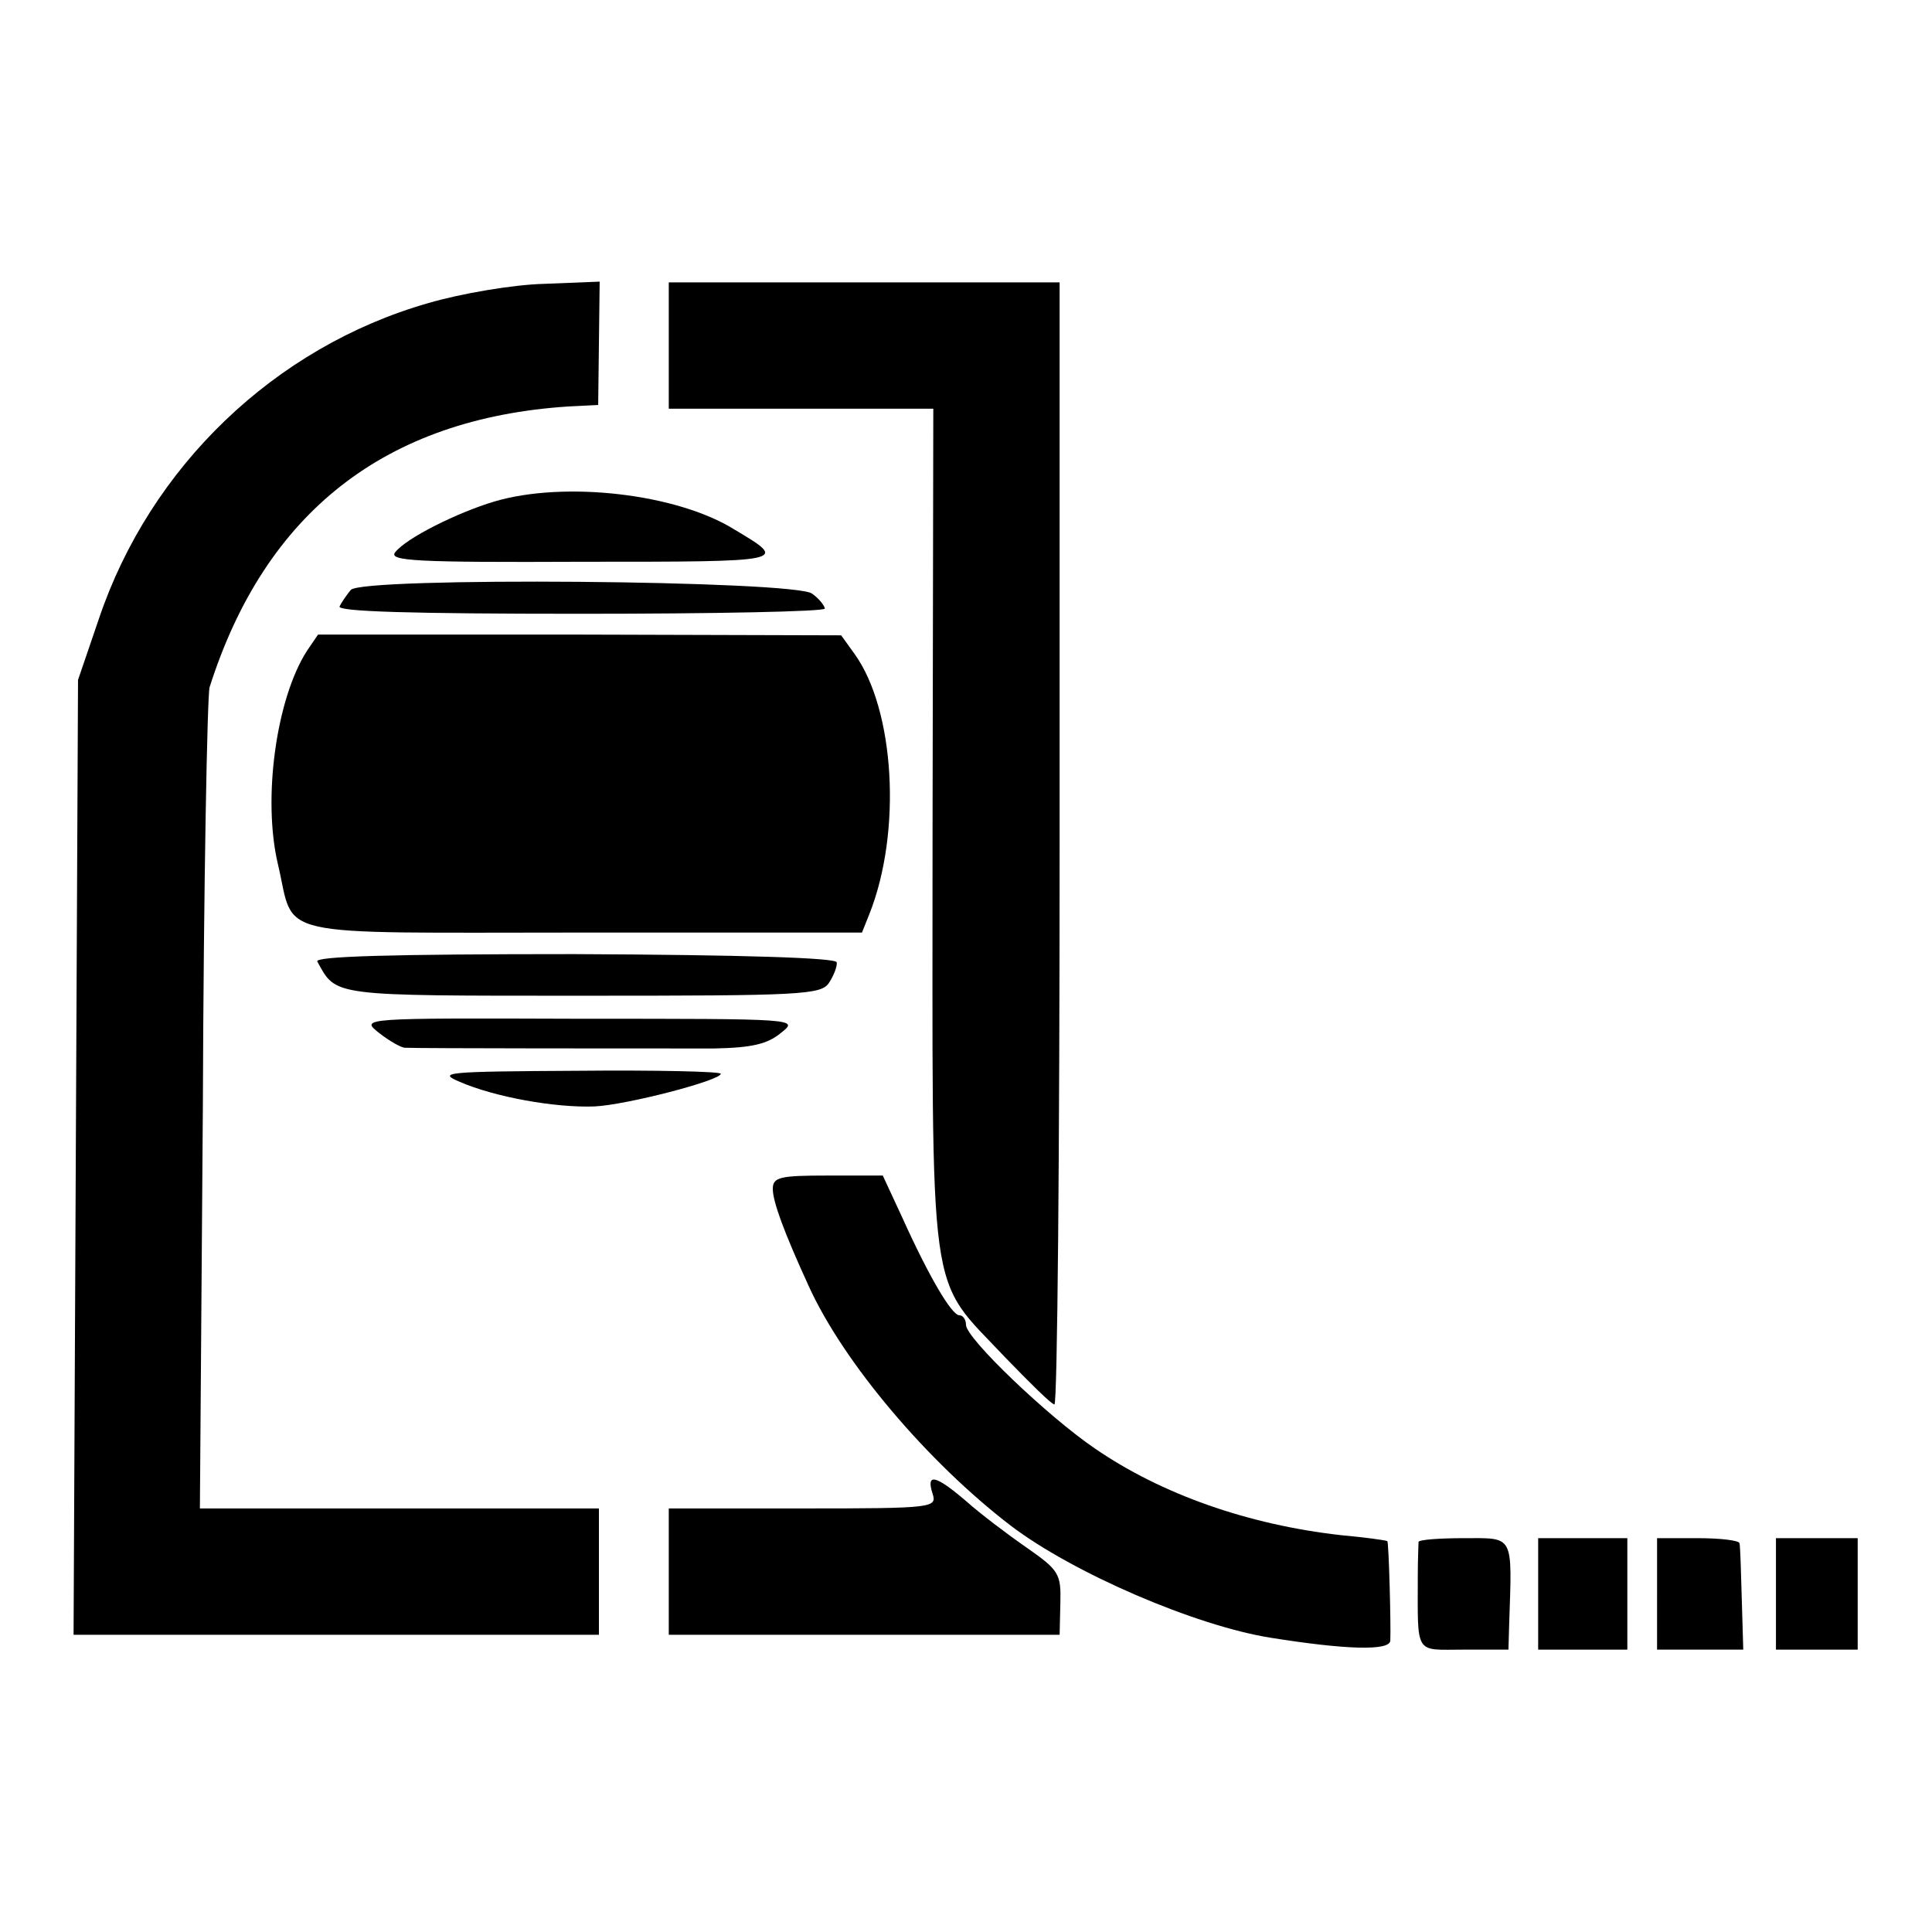 <?xml version="1.0" standalone="no"?>
<!DOCTYPE svg PUBLIC "-//W3C//DTD SVG 20010904//EN"
 "http://www.w3.org/TR/2001/REC-SVG-20010904/DTD/svg10.dtd">
<svg version="1.0" xmlns="http://www.w3.org/2000/svg"
 width="260pt" height="260pt" viewBox="0 0 260 260"
 preserveAspectRatio="xMidYMid meet">
<g transform="translate(0,260) scale(0.1,-0.1)"
fill="#000000" stroke="none">
<path d="M576 2192 c-206 -59 -374 -220 -443 -425 l-28 -82 -3 -642 -3 -643
354 0 353 0 0 85 0 85 -268 0 -269 0 4 542 c1 299 6 552 9 563 75 236 237 362
483 378 l40 2 1 83 1 83 -75 -3 c-41 -1 -112 -13 -156 -26z"/>
<path d="M900 2135 l0 -85 178 0 178 0 -1 -567 c0 -651 -8 -597 98 -710 33
-34 62 -63 66 -63 4 0 7 340 7 755 l0 755 -263 0 -263 0 0 -85z"/>
<path d="M665 1925 c-50 -15 -118 -49 -133 -68 -10 -12 27 -14 252 -13 278 0
277 0 205 43 -78 49 -230 66 -324 38z"/>
<path d="M472 1806 c-5 -6 -12 -16 -15 -22 -4 -7 95 -10 324 -10 181 0 329 3
329 7 0 3 -7 13 -17 20 -21 18 -608 23 -621 5z"/>
<path d="M413 1724 c-41 -64 -60 -198 -39 -287 24 -101 -17 -92 410 -92 l376
0 10 25 c44 111 34 275 -20 350 l-18 25 -352 1 -352 0 -15 -22z"/>
<path d="M427 1306 c26 -47 16 -46 357 -46 295 0 322 1 332 18 6 9 11 22 10
27 -1 6 -126 10 -353 11 -248 0 -350 -3 -346 -10z"/>
<path d="M510 1210 c14 -11 30 -20 35 -20 13 -1 330 -1 416 -1 51 1 72 6 90
21 24 19 24 19 -271 19 -295 1 -295 1 -270 -19z"/>
<path d="M619 1144 c46 -20 127 -35 181 -33 43 2 170 35 170 44 0 3 -87 5
-192 4 -179 -1 -190 -2 -159 -15z"/>
<path d="M1040 1000 c0 -17 15 -58 48 -130 47 -104 161 -238 272 -323 84 -64
249 -135 350 -151 100 -16 160 -18 161 -4 1 20 -2 133 -4 134 -1 1 -29 5 -62
8 -125 14 -242 55 -332 117 -63 43 -173 148 -173 166 0 7 -4 13 -9 13 -10 0
-40 50 -77 132 l-26 56 -74 0 c-64 0 -74 -2 -74 -18z"/>
<path d="M1255 590 c6 -19 2 -20 -174 -20 l-181 0 0 -85 0 -85 263 0 263 0 1
43 c1 39 -2 44 -45 74 -26 18 -63 46 -82 63 -41 35 -54 38 -45 10z"/>
<path d="M1909 525 c0 -3 -1 -23 -1 -45 0 -109 -5 -100 62 -100 l60 0 1 35 c4
121 7 115 -61 115 -33 0 -60 -2 -61 -5z"/>
<path d="M2070 455 l0 -75 60 0 60 0 0 75 0 75 -60 0 -60 0 0 -75z"/>
<path d="M2230 455 l0 -75 58 0 58 0 -2 68 c-1 37 -2 70 -3 75 0 4 -26 7 -56
7 l-55 0 0 -75z"/>
<path d="M2390 455 l0 -75 55 0 55 0 0 75 0 75 -55 0 -55 0 0 -75z"/>
</g>
</svg>
